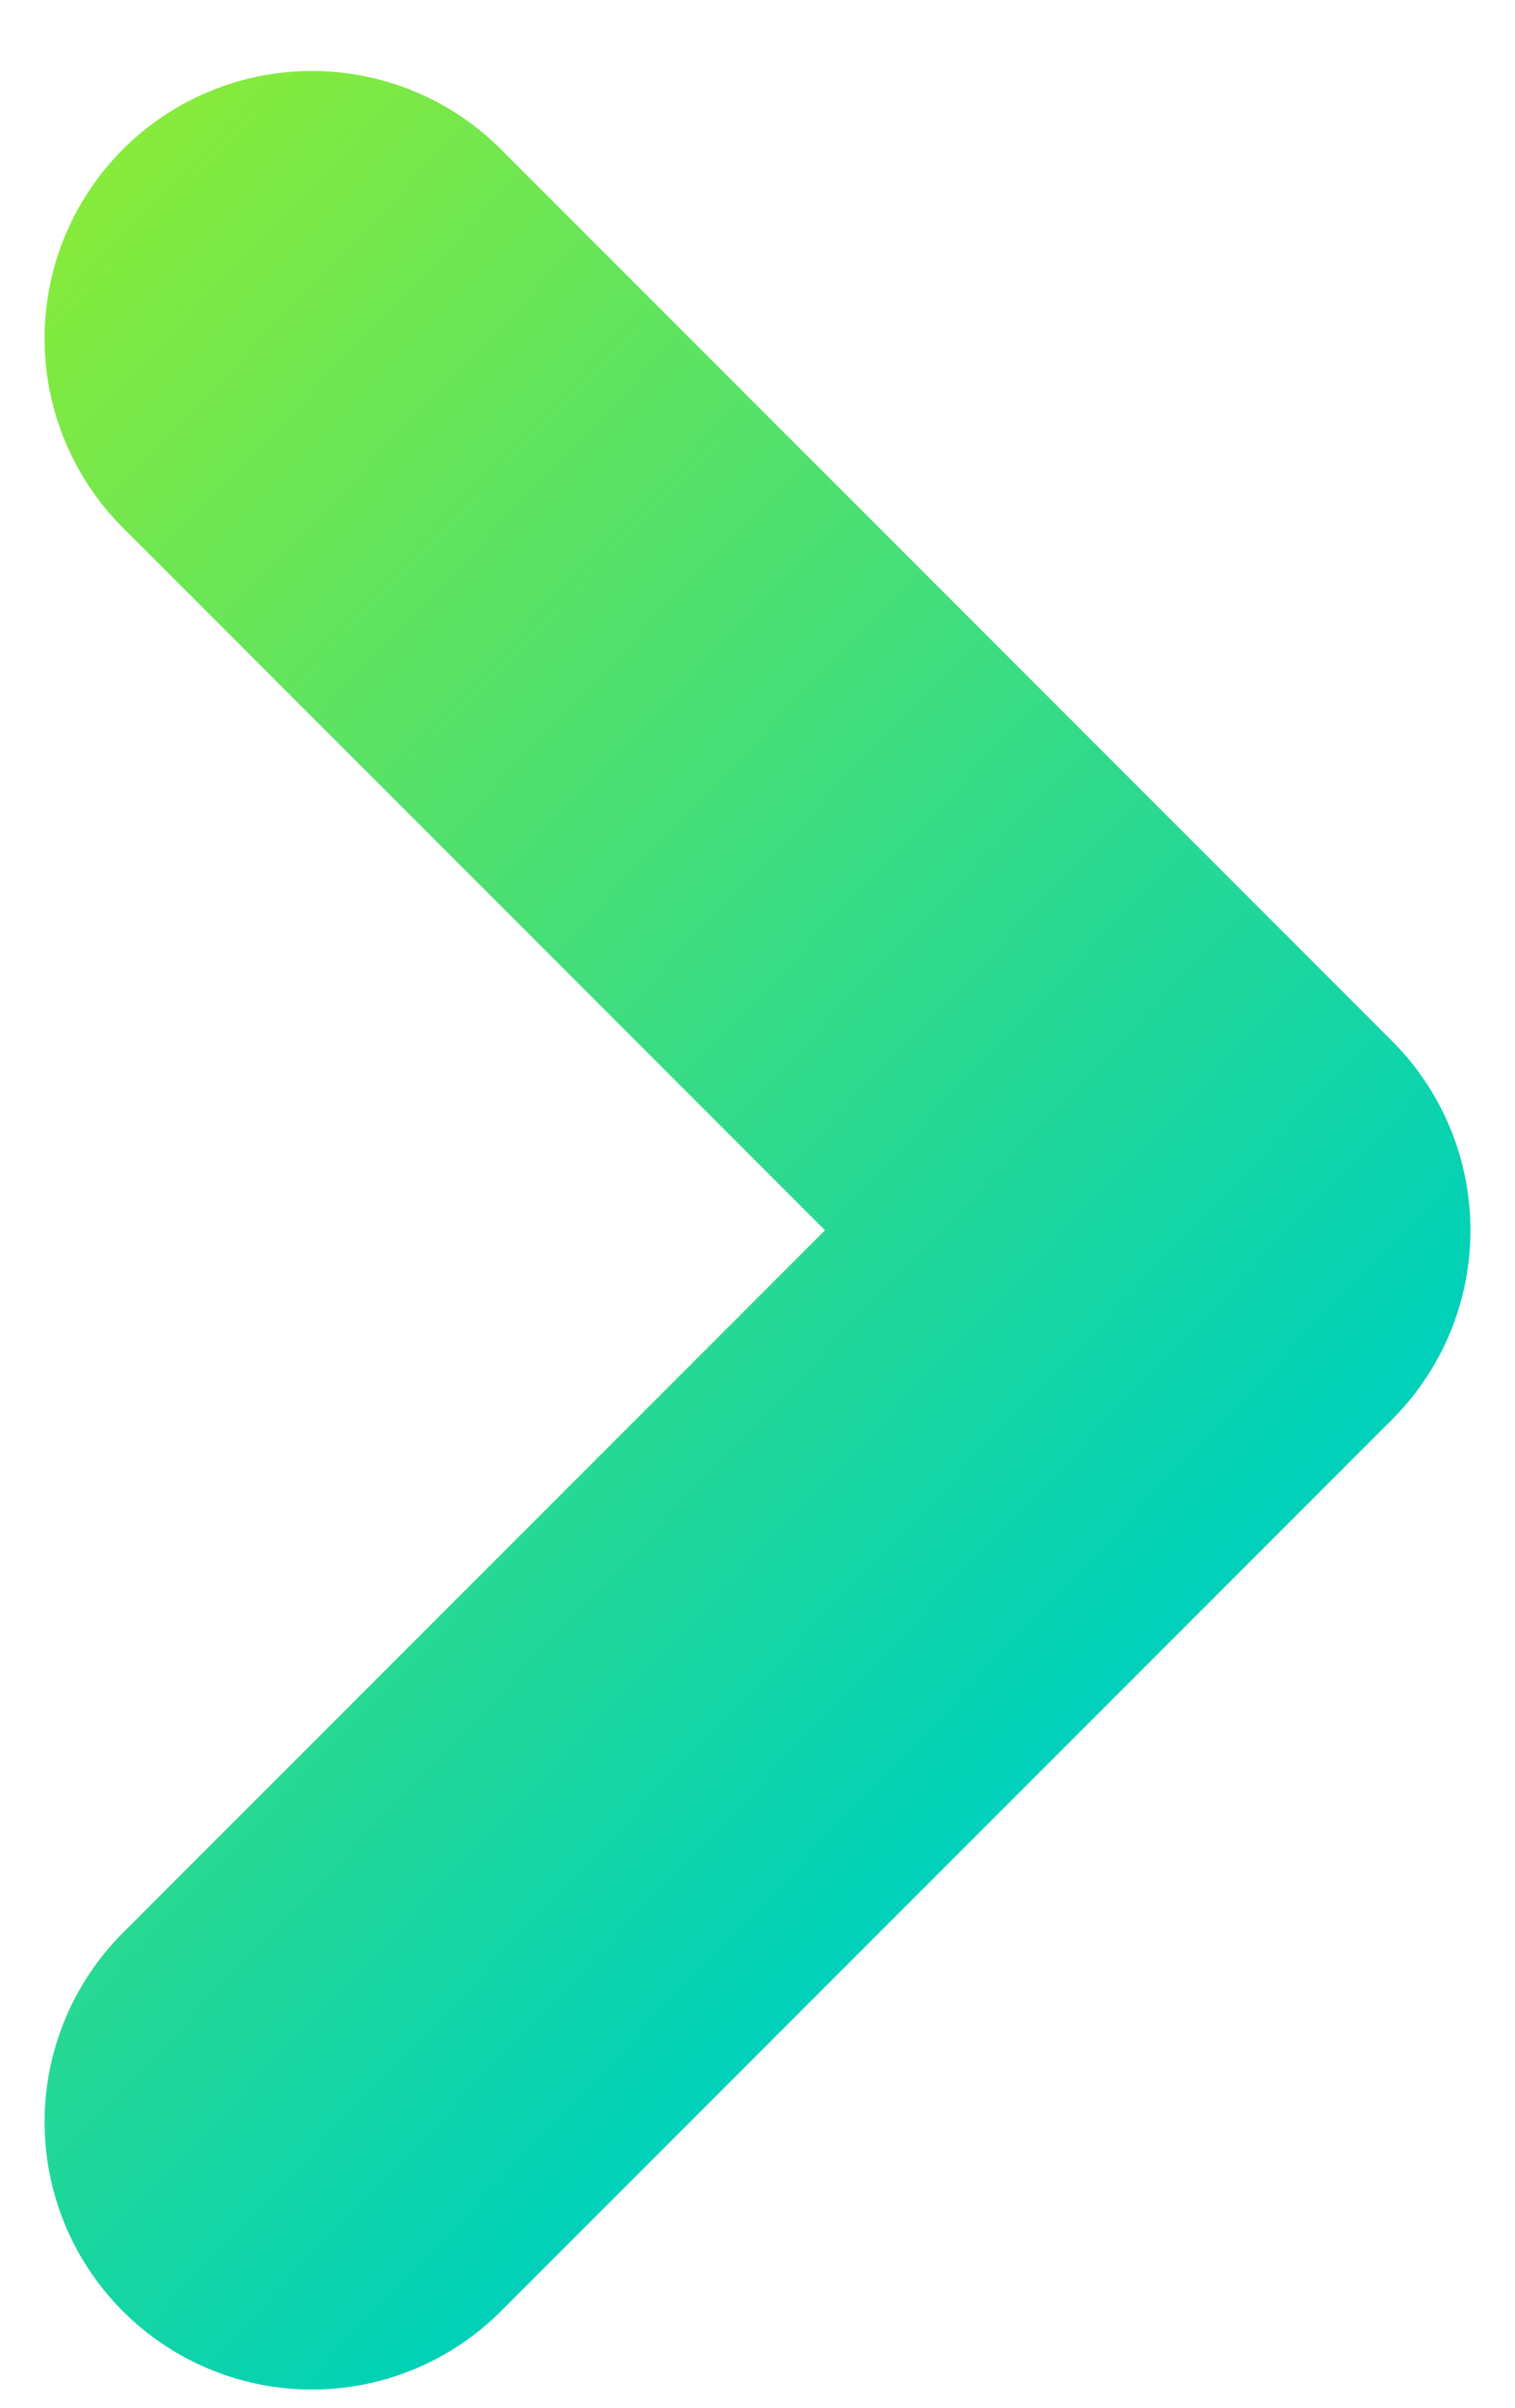 <svg xmlns="http://www.w3.org/2000/svg" width="17" height="27" viewBox="0 0 17 27" fill="none"><path d="M3.5 3.796L13.5 13.796L3.5 23.796" stroke="url(#paint0_linear_34_1265)" stroke-width="6" stroke-linecap="round" stroke-linejoin="round"></path><defs><linearGradient id="paint0_linear_34_1265" x1="-9.5" y1="-0.32" x2="11.493" y2="19.687" gradientUnits="userSpaceOnUse"><stop stop-color="#C6F700"></stop><stop offset="1" stop-color="#00D1B8"></stop></linearGradient></defs></svg>